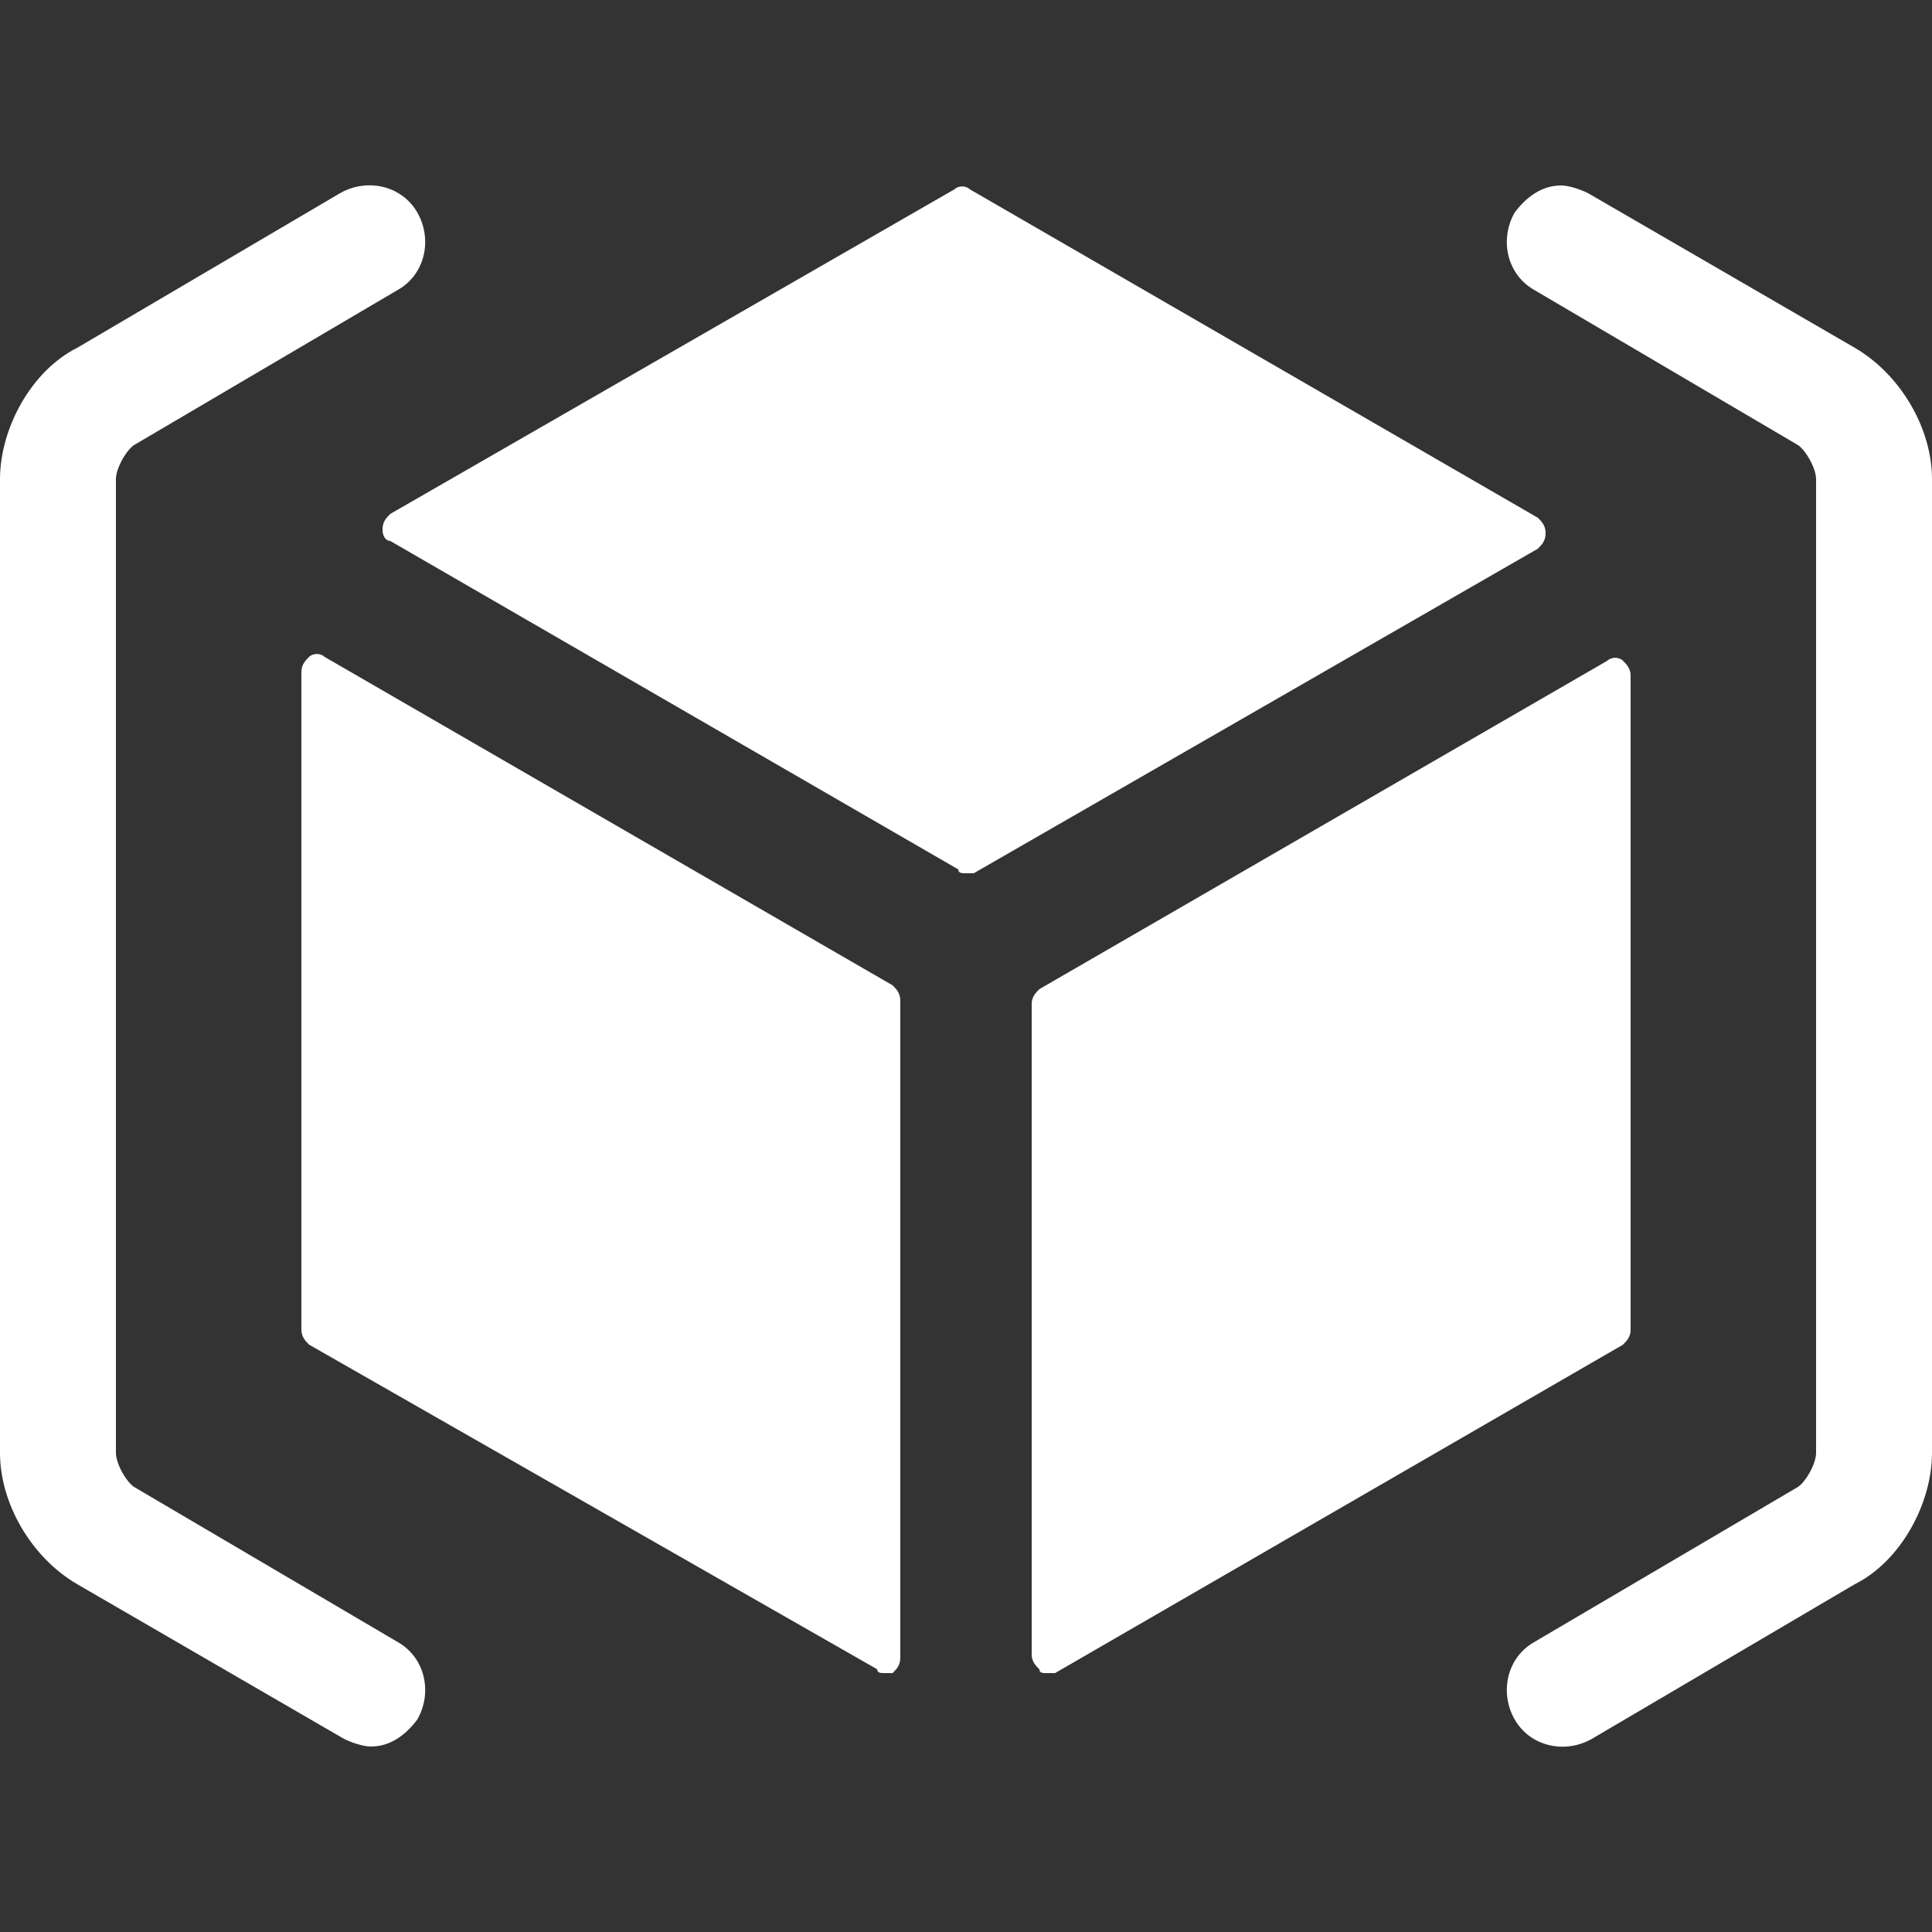 <svg xmlns="http://www.w3.org/2000/svg" viewBox="0 0 50 50"><rect x="0" y="0" width="50" height="50" fill="#333333" stroke="none"/><path fill="#FFF" d="M25 22.6c-.1 0-.2 0-.2-.1L10.1 14c-.1 0-.2-.1-.2-.3 0-.2.1-.3.2-.4l14.6-8.4c.1-.1.3-.1.4 0l14.7 8.5c.1.1.2.2.2.4s-.1.3-.2.4l-14.6 8.4H25m-2.1 20.7c-.1 0-.2 0-.2-.1L8 34.8c-.1-.1-.2-.2-.2-.4v-17c0-.2.1-.3.2-.4.1-.1.3-.1.4 0l14.7 8.5c.1.1.2.2.2.4v17c0 .2-.1.3-.2.4h-.2m4.2 0c-.1 0-.2 0-.2-.1-.1-.1-.2-.2-.2-.4V26c0-.2.1-.3.2-.4l14.7-8.5c.1-.1.3-.1.4 0 .1.1.2.2.2.4v16.9c0 .2-.1.3-.2.4l-14.7 8.5h-.2"/><path opacity=".5" fill="#FFF" d="M27.1 43.3c-.1 0-.2 0-.2-.1-.1-.1-.2-.2-.2-.4V26c0-.2.1-.3.2-.4l14.7-8.5c.1-.1.3-.1.4 0 .1.1.2.2.2.4v16.9c0 .2-.1.3-.2.4l-14.7 8.5h-.2"/><path fill="#FFF" d="M9.6 45.2c-.2 0-.5-.1-.7-.2L2 41c-1.2-.7-2-2.1-2-3.4V12.4C0 11.1.8 9.6 2 9l6.8-4c.7-.4 1.6-.2 2 .5.4.7.2 1.6-.5 2l-6.8 4c-.2.1-.5.6-.5.9v25.2c0 .3.3.8.5.9l6.8 4c.7.4.9 1.3.5 2-.3.4-.7.7-1.2.7zM40.4 4.8c.2 0 .5.1.7.2L48 9c1.2.7 2 2.1 2 3.4v25.2c0 1.3-.8 2.8-2 3.4l-6.8 4c-.7.4-1.6.2-2-.5-.4-.7-.2-1.6.5-2l6.8-4c.2-.1.5-.6.5-.9V12.4c0-.3-.3-.8-.5-.9l-6.8-4c-.7-.4-.9-1.3-.5-2 .3-.4.7-.7 1.2-.7z"/></svg>
